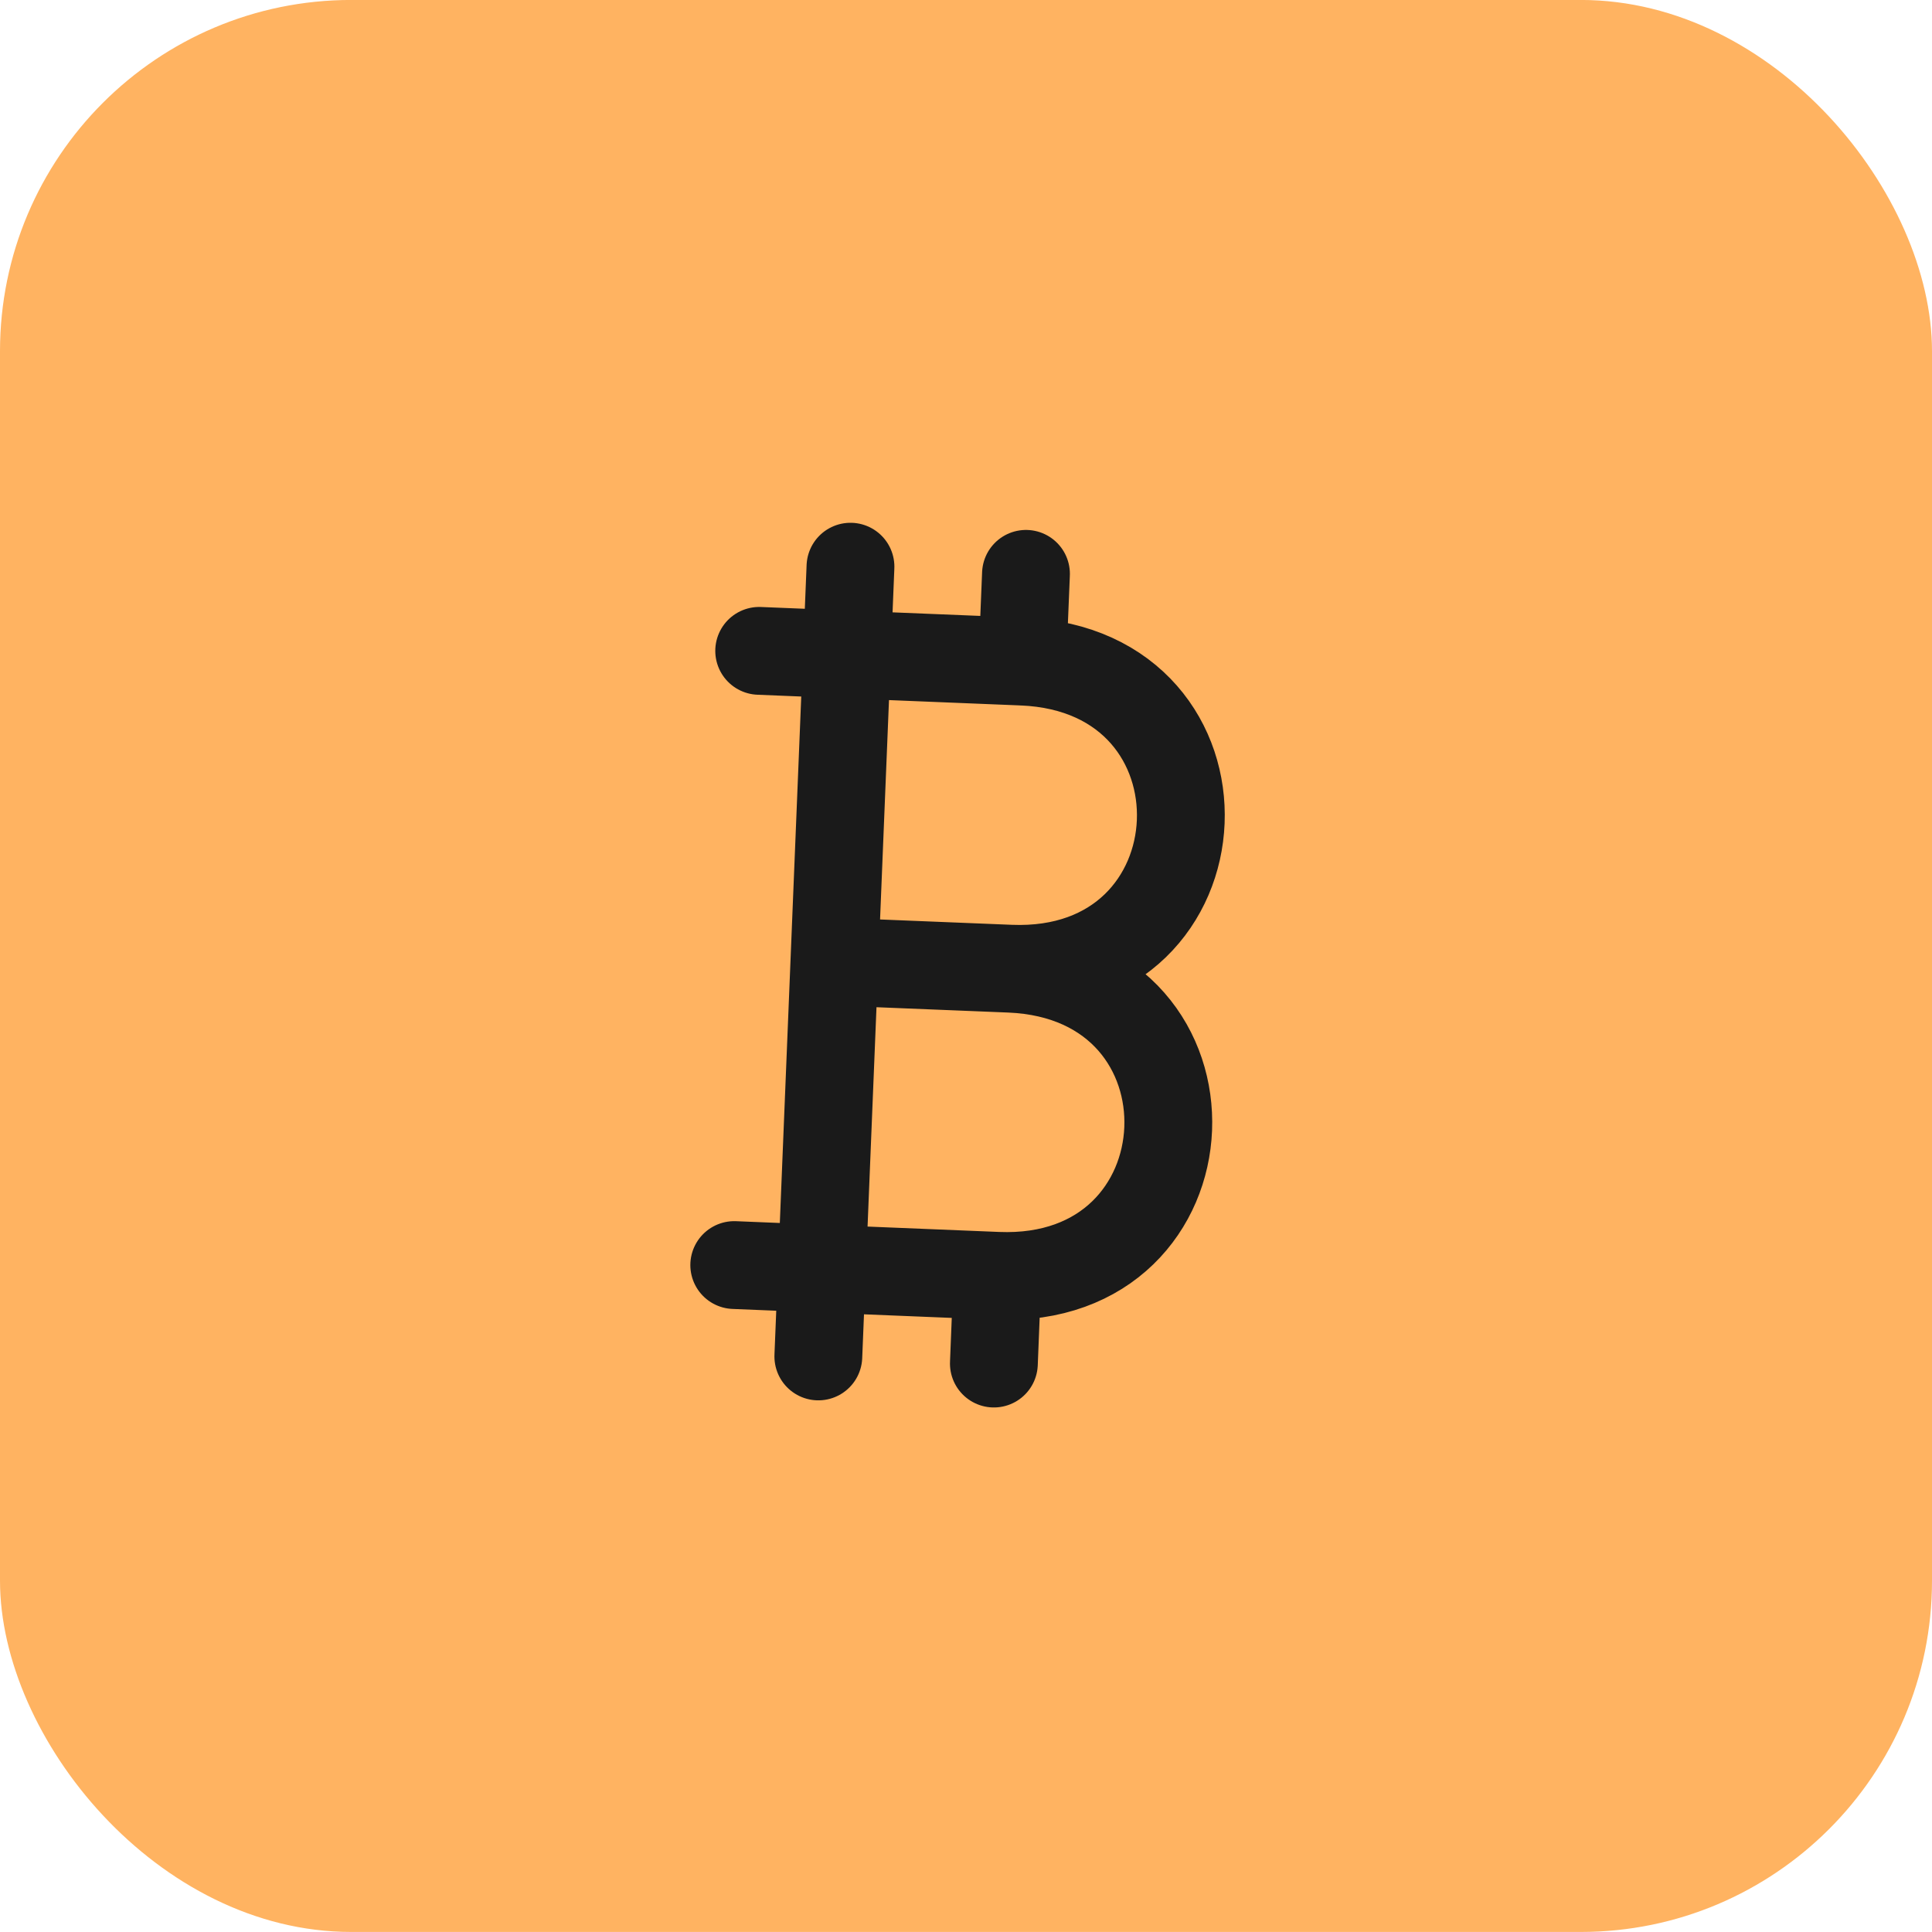 <svg width="44" height="44" viewBox="0 0 44 44" fill="none" xmlns="http://www.w3.org/2000/svg">
<rect y="-0.001" width="44" height="44" rx="8" fill="#FFB361"/>
<path d="M22.715 29.056C27.711 29.259 27.996 22.265 23 22.061M22.715 29.056L16.722 28.811M22.715 29.056L22.635 31.054M19.004 21.899L23.001 22.061C27.997 22.265 28.282 15.27 23.285 15.067L17.29 14.823M23.284 15.068L23.366 13.069M18.637 30.892L19.369 12.906" stroke="#1A1A1A" stroke-width="2" stroke-linecap="round" stroke-linejoin="round"/>
</svg>
